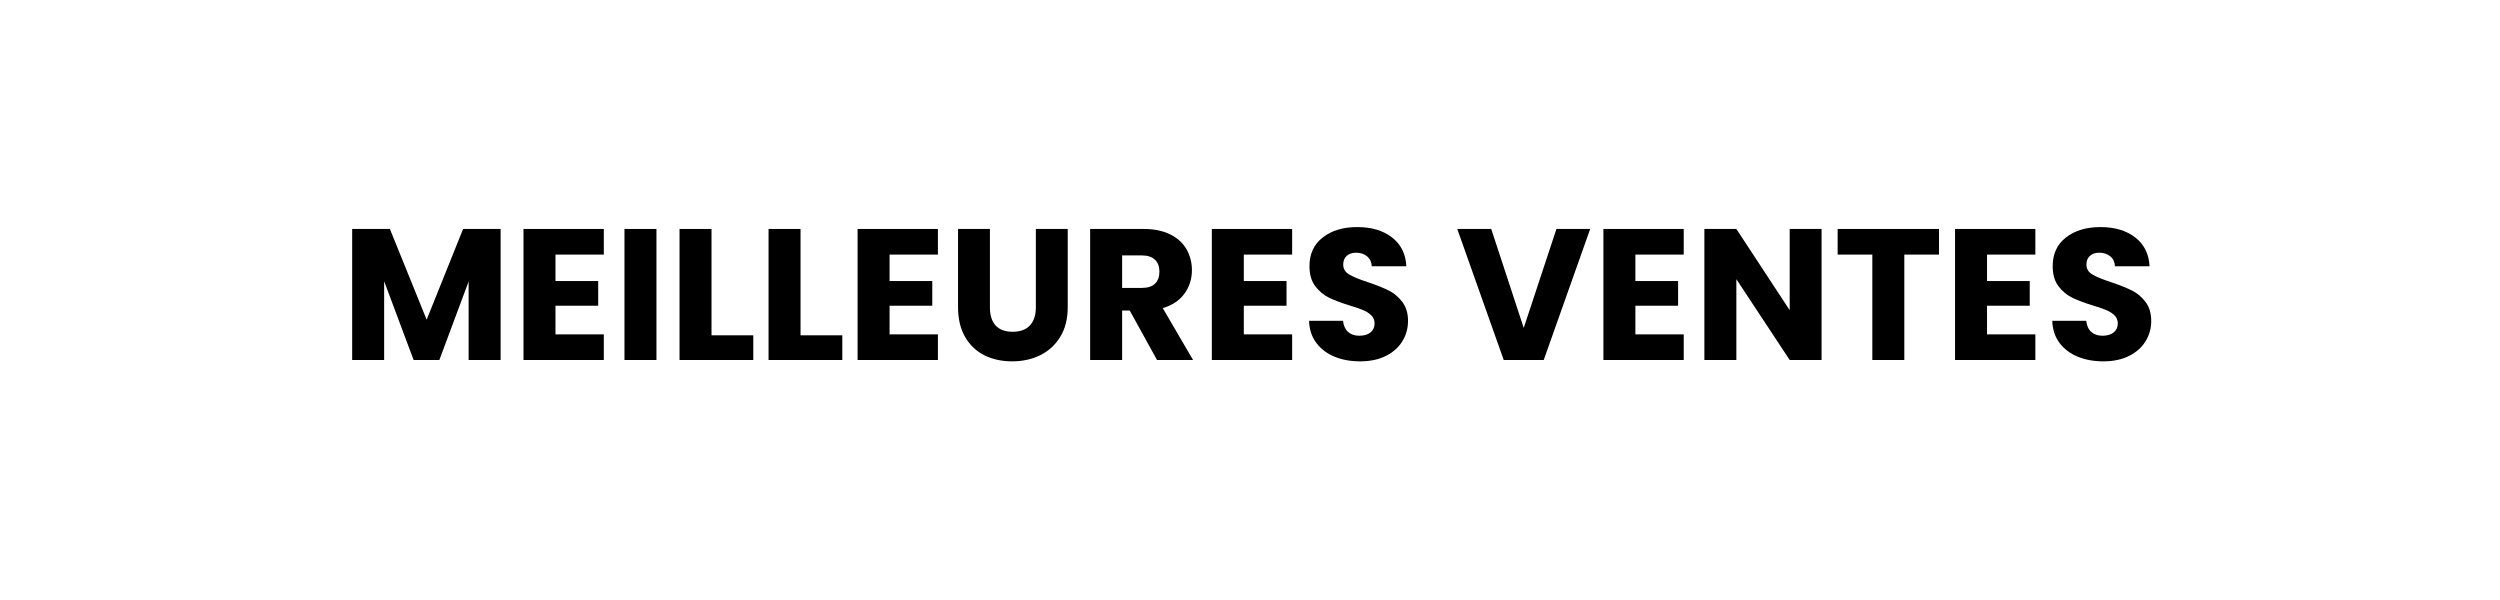 <svg xmlns="http://www.w3.org/2000/svg" xmlns:xlink="http://www.w3.org/1999/xlink" width="500" zoomAndPan="magnify" viewBox="0 0 375 90" height="120" preserveAspectRatio="xMidYMid meet" version="1.0"><defs><g/></defs><rect x="-37.5" width="450" fill="#ffffff" y="-9" height="108" fill-opacity="1"/><rect x="-37.5" width="450" fill="#ffffff" y="-9" height="108" fill-opacity="1"/><g fill="#000000" fill-opacity="1"><g transform="translate(51.091, 54)"><g><path d="M 24 -19.656 L 24 0 L 19.203 0 L 19.203 -11.781 L 14.812 0 L 10.953 0 L 6.531 -11.812 L 6.531 0 L 1.734 0 L 1.734 -19.656 L 7.391 -19.656 L 12.906 -6.047 L 18.375 -19.656 Z M 24 -19.656 "/></g></g></g><g fill="#000000" fill-opacity="1"><g transform="translate(76.791, 54)"><g><path d="M 6.531 -15.812 L 6.531 -11.844 L 12.938 -11.844 L 12.938 -8.141 L 6.531 -8.141 L 6.531 -3.844 L 13.781 -3.844 L 13.781 0 L 1.734 0 L 1.734 -19.656 L 13.781 -19.656 L 13.781 -15.812 Z M 6.531 -15.812 "/></g></g></g><g fill="#000000" fill-opacity="1"><g transform="translate(91.937, 54)"><g><path d="M 6.531 -19.656 L 6.531 0 L 1.734 0 L 1.734 -19.656 Z M 6.531 -19.656 "/></g></g></g><g fill="#000000" fill-opacity="1"><g transform="translate(100.196, 54)"><g><path d="M 6.531 -3.703 L 12.797 -3.703 L 12.797 0 L 1.734 0 L 1.734 -19.656 L 6.531 -19.656 Z M 6.531 -3.703 "/></g></g></g><g fill="#000000" fill-opacity="1"><g transform="translate(113.55, 54)"><g><path d="M 6.531 -3.703 L 12.797 -3.703 L 12.797 0 L 1.734 0 L 1.734 -19.656 L 6.531 -19.656 Z M 6.531 -3.703 "/></g></g></g><g fill="#000000" fill-opacity="1"><g transform="translate(126.904, 54)"><g><path d="M 6.531 -15.812 L 6.531 -11.844 L 12.938 -11.844 L 12.938 -8.141 L 6.531 -8.141 L 6.531 -3.844 L 13.781 -3.844 L 13.781 0 L 1.734 0 L 1.734 -19.656 L 13.781 -19.656 L 13.781 -15.812 Z M 6.531 -15.812 "/></g></g></g><g fill="#000000" fill-opacity="1"><g transform="translate(142.05, 54)"><g><path d="M 6.438 -19.656 L 6.438 -7.891 C 6.438 -6.711 6.723 -5.805 7.297 -5.172 C 7.879 -4.547 8.734 -4.234 9.859 -4.234 C 10.973 -4.234 11.828 -4.547 12.422 -5.172 C 13.023 -5.805 13.328 -6.711 13.328 -7.891 L 13.328 -19.656 L 18.109 -19.656 L 18.109 -7.922 C 18.109 -6.172 17.734 -4.688 16.984 -3.469 C 16.242 -2.258 15.242 -1.344 13.984 -0.719 C 12.723 -0.102 11.316 0.203 9.766 0.203 C 8.223 0.203 6.836 -0.098 5.609 -0.703 C 4.391 -1.316 3.426 -2.234 2.719 -3.453 C 2.008 -4.68 1.656 -6.172 1.656 -7.922 L 1.656 -19.656 Z M 6.438 -19.656 "/></g></g></g><g fill="#000000" fill-opacity="1"><g transform="translate(161.788, 54)"><g><path d="M 11.766 0 L 7.672 -7.422 L 6.531 -7.422 L 6.531 0 L 1.734 0 L 1.734 -19.656 L 9.766 -19.656 C 11.316 -19.656 12.641 -19.383 13.734 -18.844 C 14.828 -18.301 15.645 -17.555 16.188 -16.609 C 16.727 -15.672 17 -14.625 17 -13.469 C 17 -12.164 16.629 -11 15.891 -9.969 C 15.148 -8.938 14.062 -8.207 12.625 -7.781 L 17.172 0 Z M 6.531 -10.812 L 9.484 -10.812 C 10.367 -10.812 11.031 -11.023 11.469 -11.453 C 11.906 -11.879 12.125 -12.484 12.125 -13.266 C 12.125 -14.016 11.906 -14.602 11.469 -15.031 C 11.031 -15.469 10.367 -15.688 9.484 -15.688 L 6.531 -15.688 Z M 6.531 -10.812 "/></g></g></g><g fill="#000000" fill-opacity="1"><g transform="translate(180.041, 54)"><g><path d="M 6.531 -15.812 L 6.531 -11.844 L 12.938 -11.844 L 12.938 -8.141 L 6.531 -8.141 L 6.531 -3.844 L 13.781 -3.844 L 13.781 0 L 1.734 0 L 1.734 -19.656 L 13.781 -19.656 L 13.781 -15.812 Z M 6.531 -15.812 "/></g></g></g><g fill="#000000" fill-opacity="1"><g transform="translate(195.187, 54)"><g><path d="M 8.844 0.203 C 7.406 0.203 6.117 -0.031 4.984 -0.5 C 3.848 -0.969 2.938 -1.66 2.25 -2.578 C 1.57 -3.492 1.211 -4.594 1.172 -5.875 L 6.266 -5.875 C 6.348 -5.145 6.602 -4.586 7.031 -4.203 C 7.457 -3.828 8.016 -3.641 8.703 -3.641 C 9.41 -3.641 9.969 -3.801 10.375 -4.125 C 10.789 -4.457 11 -4.91 11 -5.484 C 11 -5.973 10.836 -6.375 10.516 -6.688 C 10.191 -7.008 9.789 -7.27 9.312 -7.469 C 8.832 -7.676 8.156 -7.91 7.281 -8.172 C 6.008 -8.566 4.973 -8.957 4.172 -9.344 C 3.367 -9.738 2.676 -10.316 2.094 -11.078 C 1.52 -11.848 1.234 -12.848 1.234 -14.078 C 1.234 -15.91 1.895 -17.344 3.219 -18.375 C 4.539 -19.414 6.27 -19.938 8.406 -19.938 C 10.562 -19.938 12.301 -19.414 13.625 -18.375 C 14.957 -17.344 15.672 -15.906 15.766 -14.062 L 10.578 -14.062 C 10.547 -14.695 10.312 -15.191 9.875 -15.547 C 9.445 -15.91 8.898 -16.094 8.234 -16.094 C 7.648 -16.094 7.18 -15.938 6.828 -15.625 C 6.473 -15.32 6.297 -14.883 6.297 -14.312 C 6.297 -13.676 6.594 -13.18 7.188 -12.828 C 7.789 -12.473 8.727 -12.086 10 -11.672 C 11.27 -11.242 12.301 -10.832 13.094 -10.438 C 13.883 -10.051 14.566 -9.484 15.141 -8.734 C 15.723 -7.984 16.016 -7.023 16.016 -5.859 C 16.016 -4.734 15.727 -3.711 15.156 -2.797 C 14.594 -1.879 13.77 -1.148 12.688 -0.609 C 11.602 -0.066 10.32 0.203 8.844 0.203 Z M 8.844 0.203 "/></g></g></g><g fill="#000000" fill-opacity="1"><g transform="translate(218.34, 54)"><g><path d="M 20.188 -19.656 L 13.219 0 L 7.219 0 L 0.25 -19.656 L 5.344 -19.656 L 10.219 -4.812 L 15.125 -19.656 Z M 20.188 -19.656 "/></g></g></g><g fill="#000000" fill-opacity="1"><g transform="translate(238.777, 54)"><g><path d="M 6.531 -15.812 L 6.531 -11.844 L 12.938 -11.844 L 12.938 -8.141 L 6.531 -8.141 L 6.531 -3.844 L 13.781 -3.844 L 13.781 0 L 1.734 0 L 1.734 -19.656 L 13.781 -19.656 L 13.781 -15.812 Z M 6.531 -15.812 "/></g></g></g><g fill="#000000" fill-opacity="1"><g transform="translate(253.923, 54)"><g><path d="M 19.312 0 L 14.531 0 L 6.531 -12.125 L 6.531 0 L 1.734 0 L 1.734 -19.656 L 6.531 -19.656 L 14.531 -7.469 L 14.531 -19.656 L 19.312 -19.656 Z M 19.312 0 "/></g></g></g><g fill="#000000" fill-opacity="1"><g transform="translate(274.976, 54)"><g><path d="M 15.875 -19.656 L 15.875 -15.812 L 10.672 -15.812 L 10.672 0 L 5.875 0 L 5.875 -15.812 L 0.672 -15.812 L 0.672 -19.656 Z M 15.875 -19.656 "/></g></g></g><g fill="#000000" fill-opacity="1"><g transform="translate(291.522, 54)"><g><path d="M 6.531 -15.812 L 6.531 -11.844 L 12.938 -11.844 L 12.938 -8.141 L 6.531 -8.141 L 6.531 -3.844 L 13.781 -3.844 L 13.781 0 L 1.734 0 L 1.734 -19.656 L 13.781 -19.656 L 13.781 -15.812 Z M 6.531 -15.812 "/></g></g></g><g fill="#000000" fill-opacity="1"><g transform="translate(306.668, 54)"><g><path d="M 8.844 0.203 C 7.406 0.203 6.117 -0.031 4.984 -0.5 C 3.848 -0.969 2.938 -1.66 2.25 -2.578 C 1.57 -3.492 1.211 -4.594 1.172 -5.875 L 6.266 -5.875 C 6.348 -5.145 6.602 -4.586 7.031 -4.203 C 7.457 -3.828 8.016 -3.641 8.703 -3.641 C 9.41 -3.641 9.969 -3.801 10.375 -4.125 C 10.789 -4.457 11 -4.91 11 -5.484 C 11 -5.973 10.836 -6.375 10.516 -6.688 C 10.191 -7.008 9.789 -7.27 9.312 -7.469 C 8.832 -7.676 8.156 -7.91 7.281 -8.172 C 6.008 -8.566 4.973 -8.957 4.172 -9.344 C 3.367 -9.738 2.676 -10.316 2.094 -11.078 C 1.52 -11.848 1.234 -12.848 1.234 -14.078 C 1.234 -15.91 1.895 -17.344 3.219 -18.375 C 4.539 -19.414 6.27 -19.938 8.406 -19.938 C 10.562 -19.938 12.301 -19.414 13.625 -18.375 C 14.957 -17.344 15.672 -15.906 15.766 -14.062 L 10.578 -14.062 C 10.547 -14.695 10.312 -15.191 9.875 -15.547 C 9.445 -15.91 8.898 -16.094 8.234 -16.094 C 7.648 -16.094 7.18 -15.938 6.828 -15.625 C 6.473 -15.32 6.297 -14.883 6.297 -14.312 C 6.297 -13.676 6.594 -13.18 7.188 -12.828 C 7.789 -12.473 8.727 -12.086 10 -11.672 C 11.27 -11.242 12.301 -10.832 13.094 -10.438 C 13.883 -10.051 14.566 -9.484 15.141 -8.734 C 15.723 -7.984 16.016 -7.023 16.016 -5.859 C 16.016 -4.734 15.727 -3.711 15.156 -2.797 C 14.594 -1.879 13.77 -1.148 12.688 -0.609 C 11.602 -0.066 10.32 0.203 8.844 0.203 Z M 8.844 0.203 "/></g></g></g></svg>